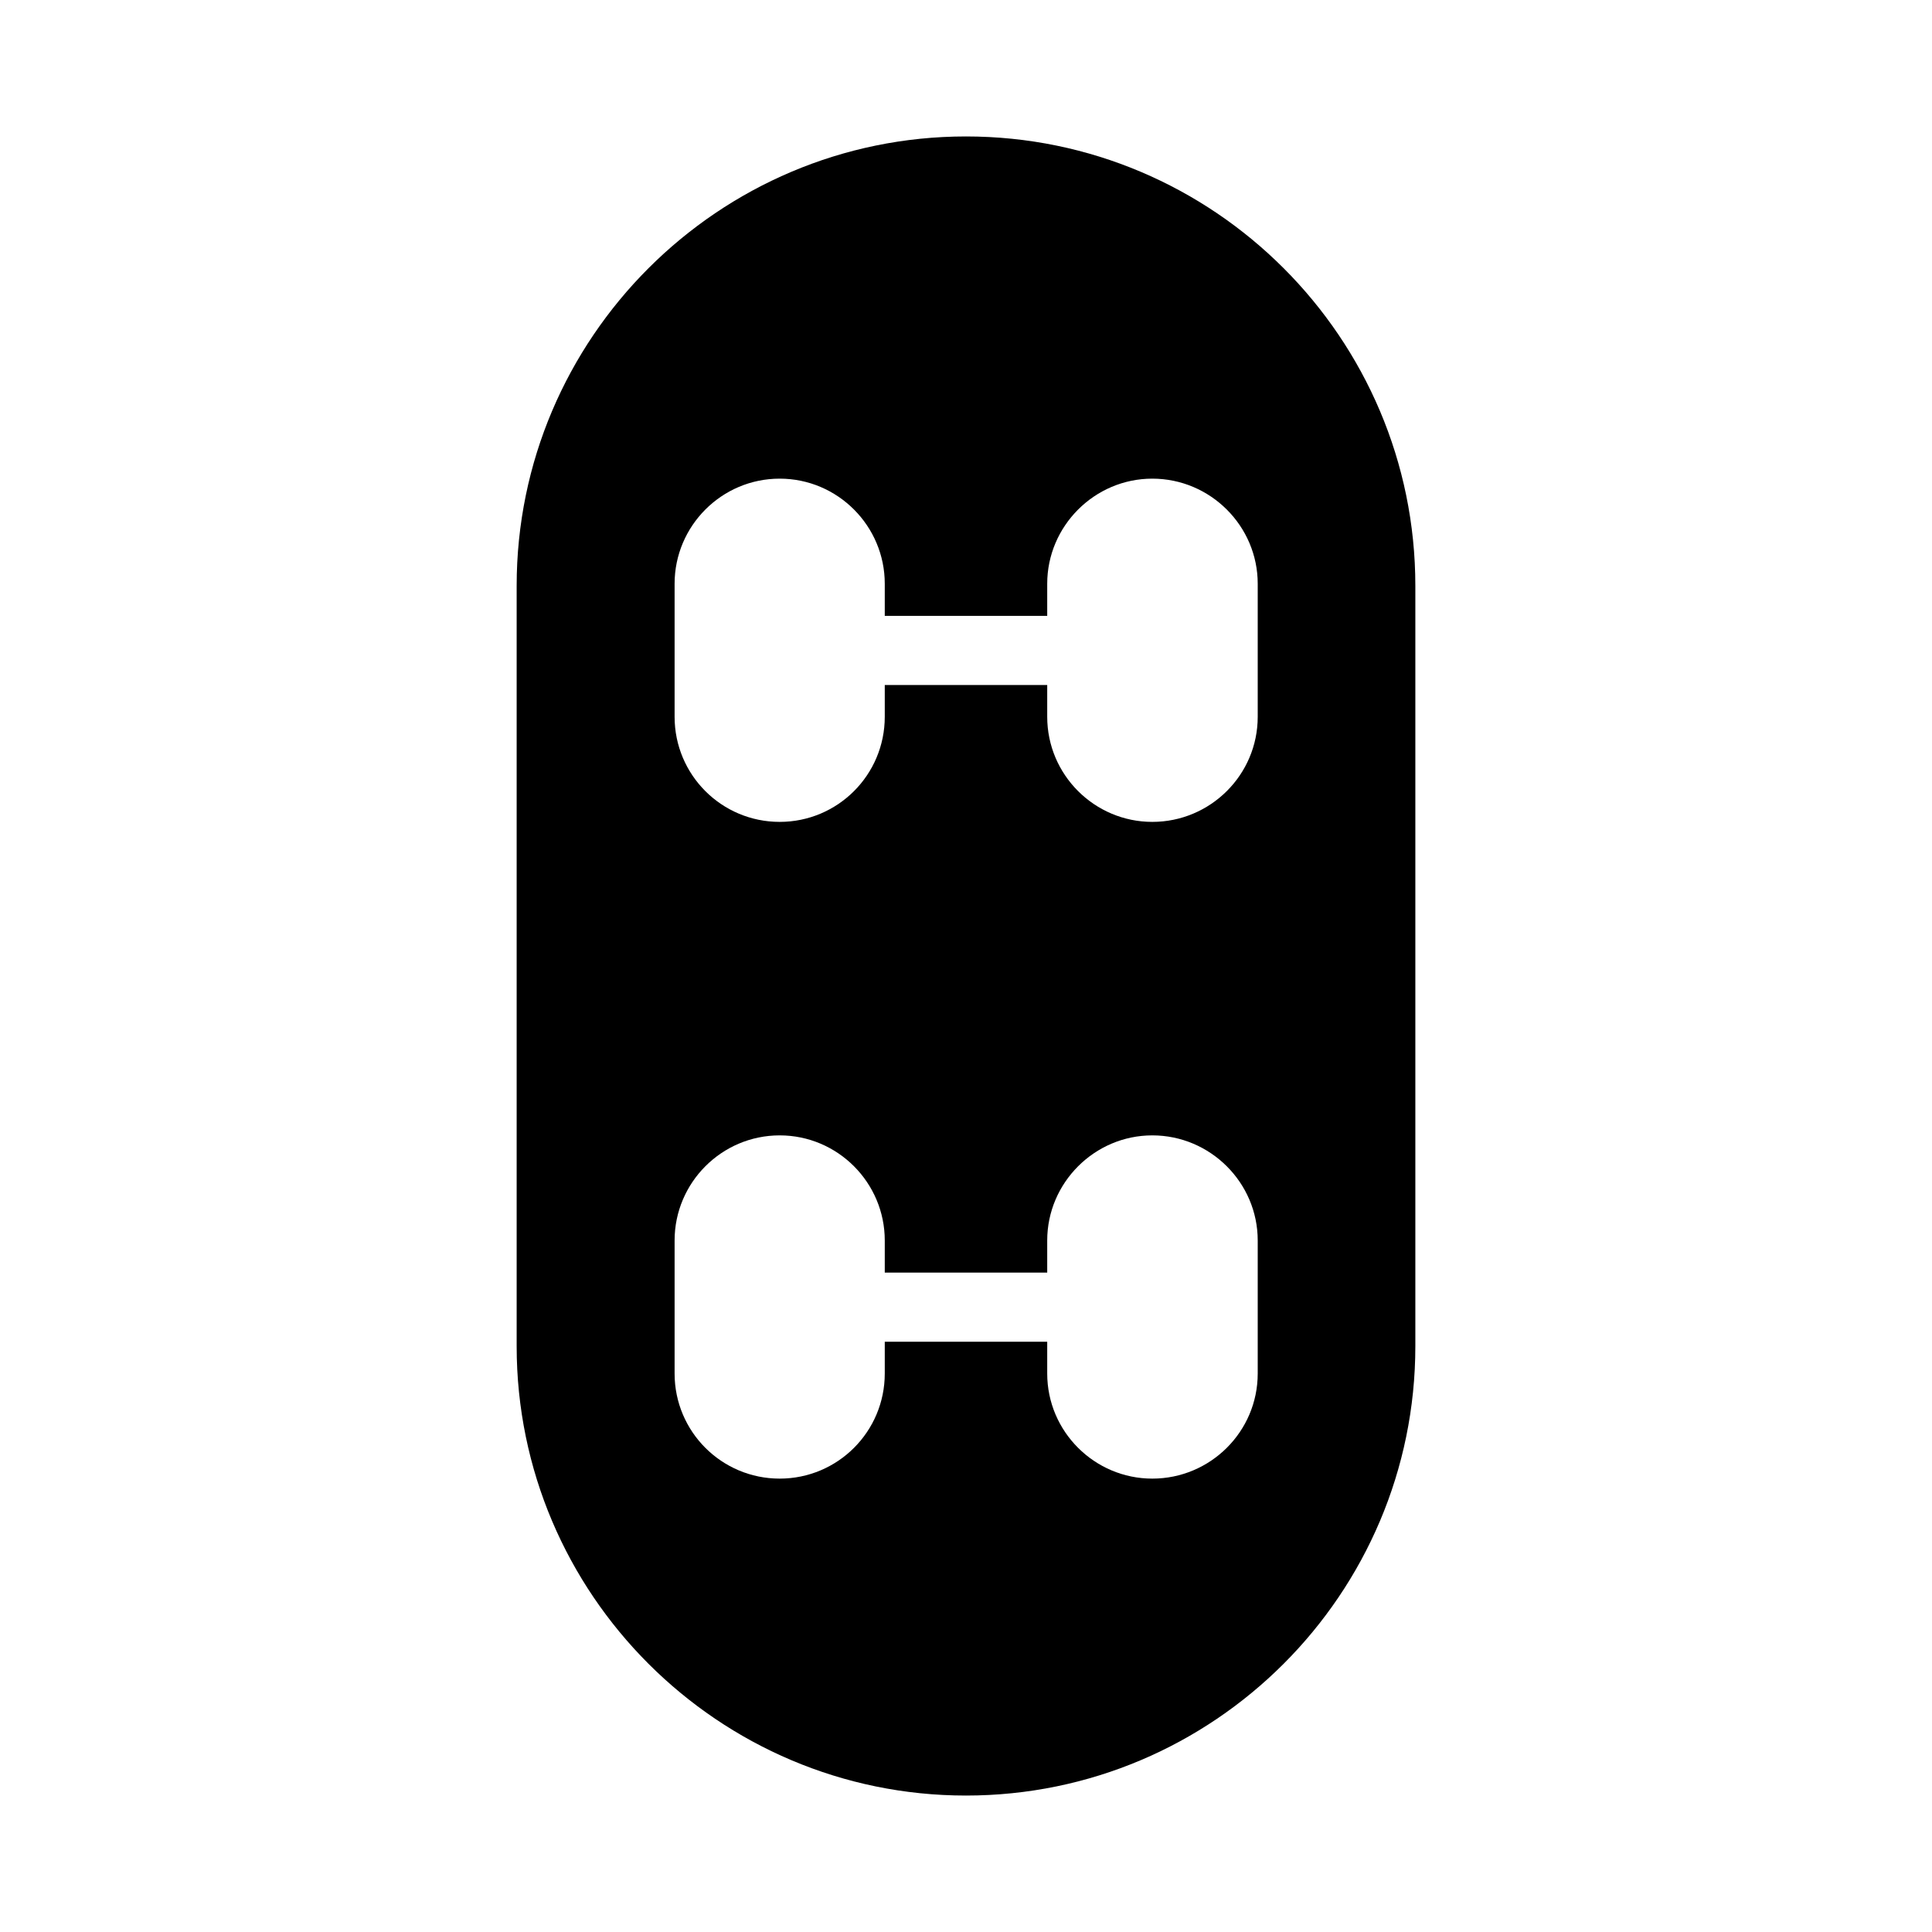 <?xml version="1.0" encoding="UTF-8"?>
<!-- Uploaded to: SVG Repo, www.svgrepo.com, Generator: SVG Repo Mixer Tools -->
<svg fill="#000000" width="800px" height="800px" version="1.1" viewBox="144 144 512 512" xmlns="http://www.w3.org/2000/svg">
 <path d="m400 180.16c-65.586 0-119.08 53.406-119.08 119.08v201.52c0 65.676 53.496 119.08 119.08 119.08 65.68 0 119.08-53.406 119.08-119.08v-201.52c0-65.68-53.406-119.08-119.08-119.08zm77.309 327.84c0 15.387-12.551 27.848-27.938 27.848-15.297 0-27.848-12.457-27.848-27.848v-8.43h-43.051v8.43c0 15.387-12.457 27.848-27.848 27.848s-27.848-12.457-27.848-27.848v-35.266c0-15.297 12.457-27.848 27.848-27.848s27.848 12.551 27.848 27.848v8.52h43.051v-8.52c0-15.297 12.551-27.848 27.848-27.848 15.391 0 27.938 12.551 27.938 27.848zm0-174.04c0 15.387-12.551 27.848-27.938 27.848-15.297 0-27.848-12.457-27.848-27.848v-8.43h-43.051v8.43c0 15.387-12.457 27.848-27.848 27.848s-27.848-12.457-27.848-27.848v-35.266c0-15.297 12.457-27.848 27.848-27.848s27.848 12.551 27.848 27.848v8.52h43.051v-8.52c0-15.297 12.551-27.848 27.848-27.848 15.391 0 27.938 12.551 27.938 27.848z"/>
</svg>